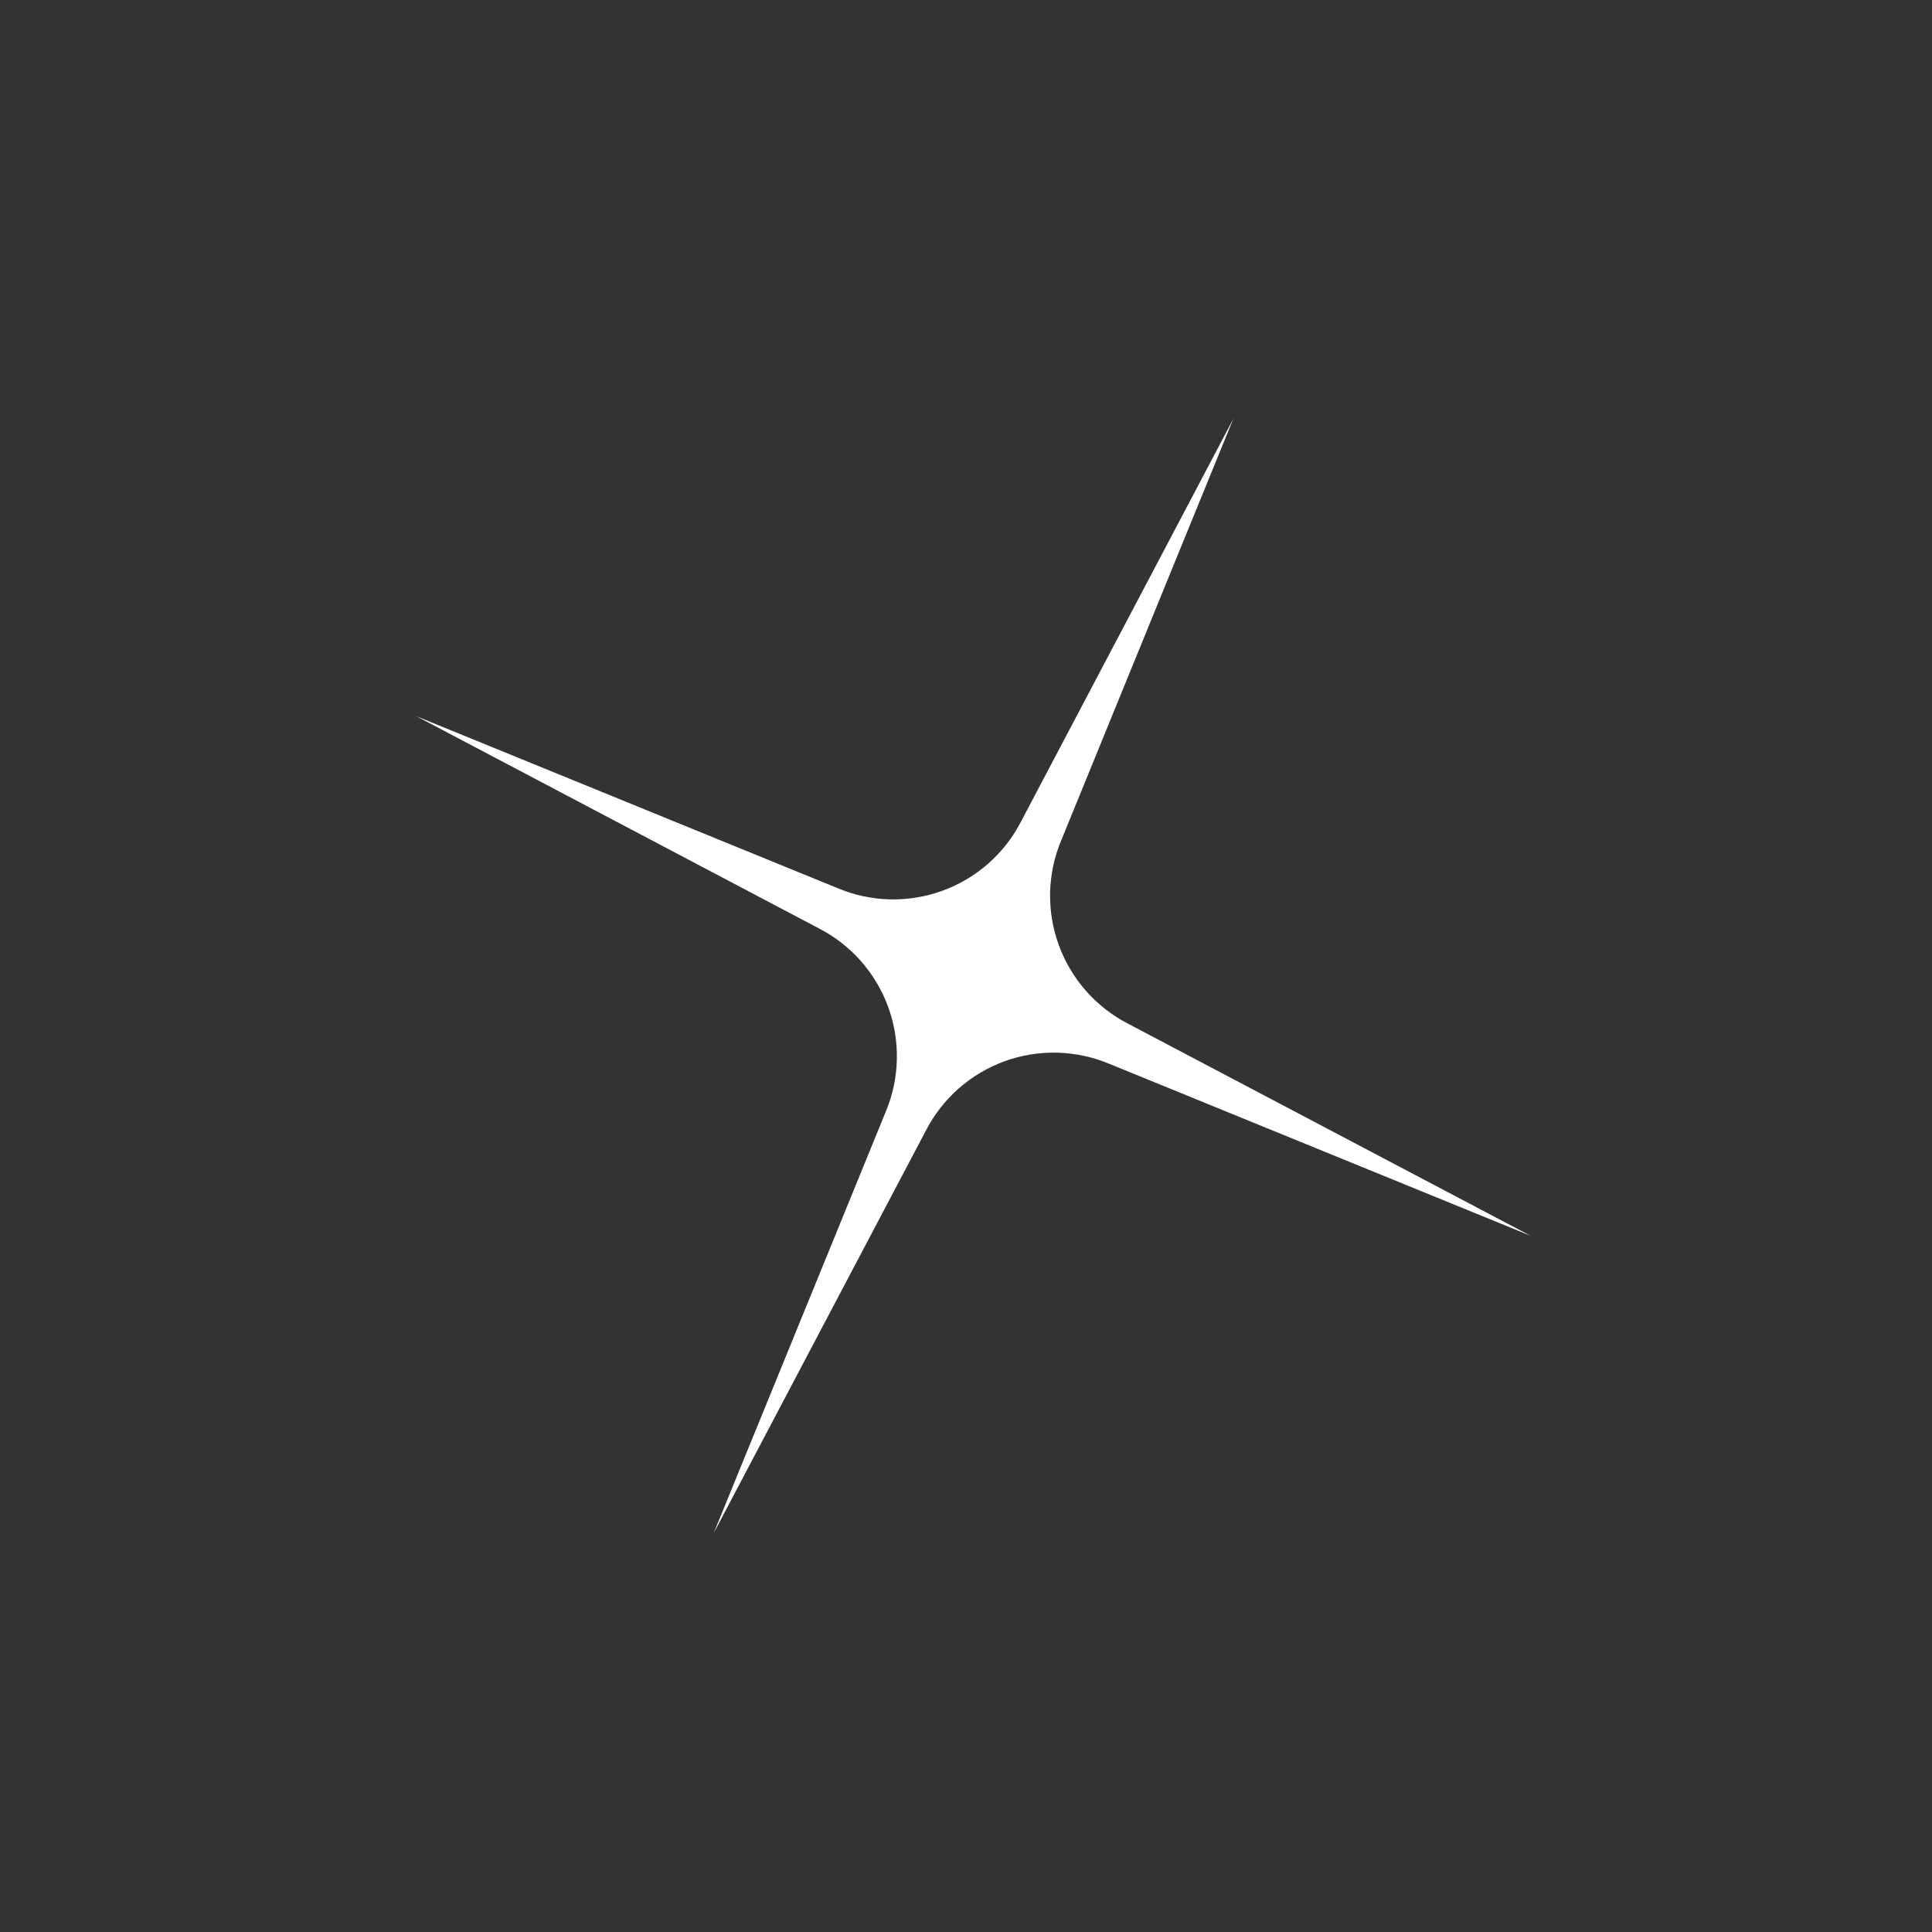 <svg width="20" height="20" viewBox="0 0 20 20" fill="none" xmlns="http://www.w3.org/2000/svg">
<rect x="0" y="0" width="20" height="20" fill="#333333" stroke="none"/>
<g clip-path="url(#clip0_3303_212089)">
<path d="M10.572 8.5L12.767 4.336L10.988 8.694C10.841 9.04 10.832 9.429 10.96 9.782C11.089 10.136 11.346 10.427 11.681 10.599L15.845 12.793L11.487 11.014C11.141 10.868 10.752 10.858 10.399 10.986C10.046 11.115 9.754 11.372 9.583 11.707L7.388 15.871L9.167 11.514C9.314 11.167 9.323 10.778 9.195 10.425C9.066 10.072 8.809 9.78 8.474 9.609L4.31 7.414L8.668 9.193C9.014 9.34 9.403 9.349 9.756 9.221C10.11 9.092 10.401 8.835 10.572 8.5Z" fill="white"/>
</g>
<defs>
<clipPath id="clip0_3303_212089">
<rect width="15" height="15" fill="white" transform="translate(0.465 5.621) rotate(-20)"/>
</clipPath>
</defs>
</svg>

